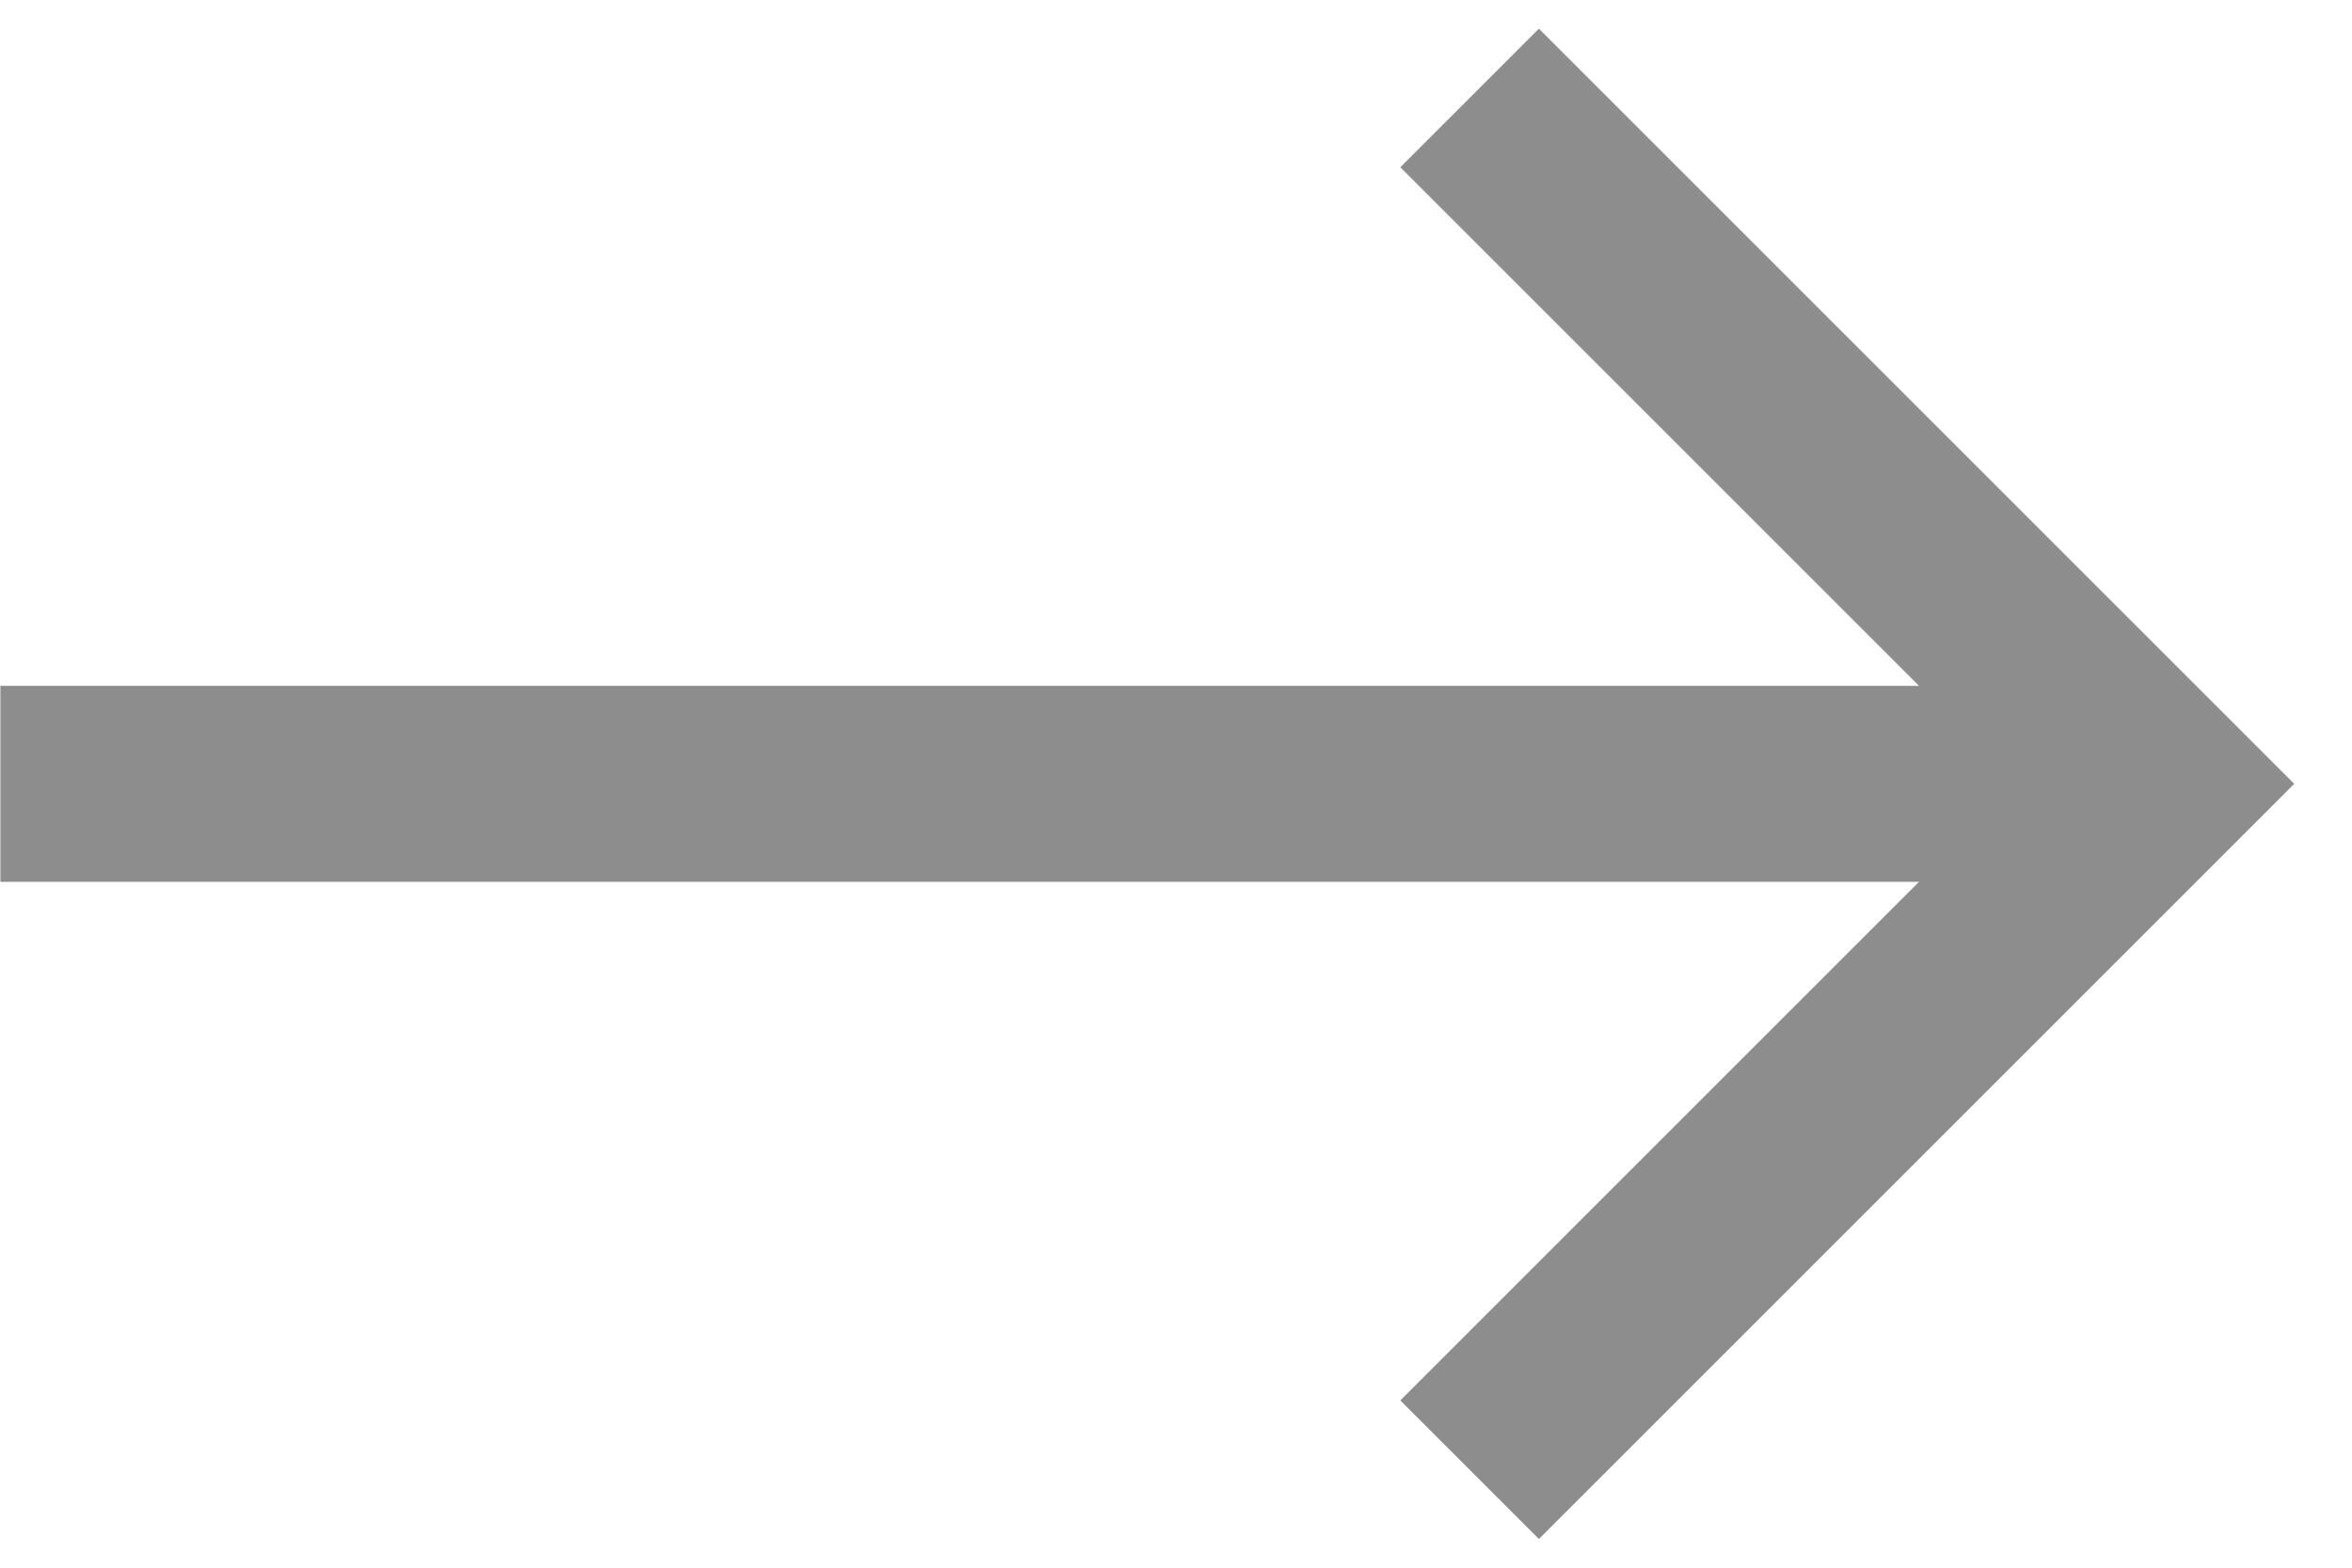 <?xml version="1.0" encoding="UTF-8"?> <svg xmlns="http://www.w3.org/2000/svg" width="24" height="16" viewBox="0 0 24 16" fill="none"> <path d="M21.827 8L0.004 8" stroke="#8D8D8D" stroke-width="2"></path> <path d="M14.996 15L21.996 8L14.996 1" stroke="#8D8D8D" stroke-width="2"></path> </svg> 